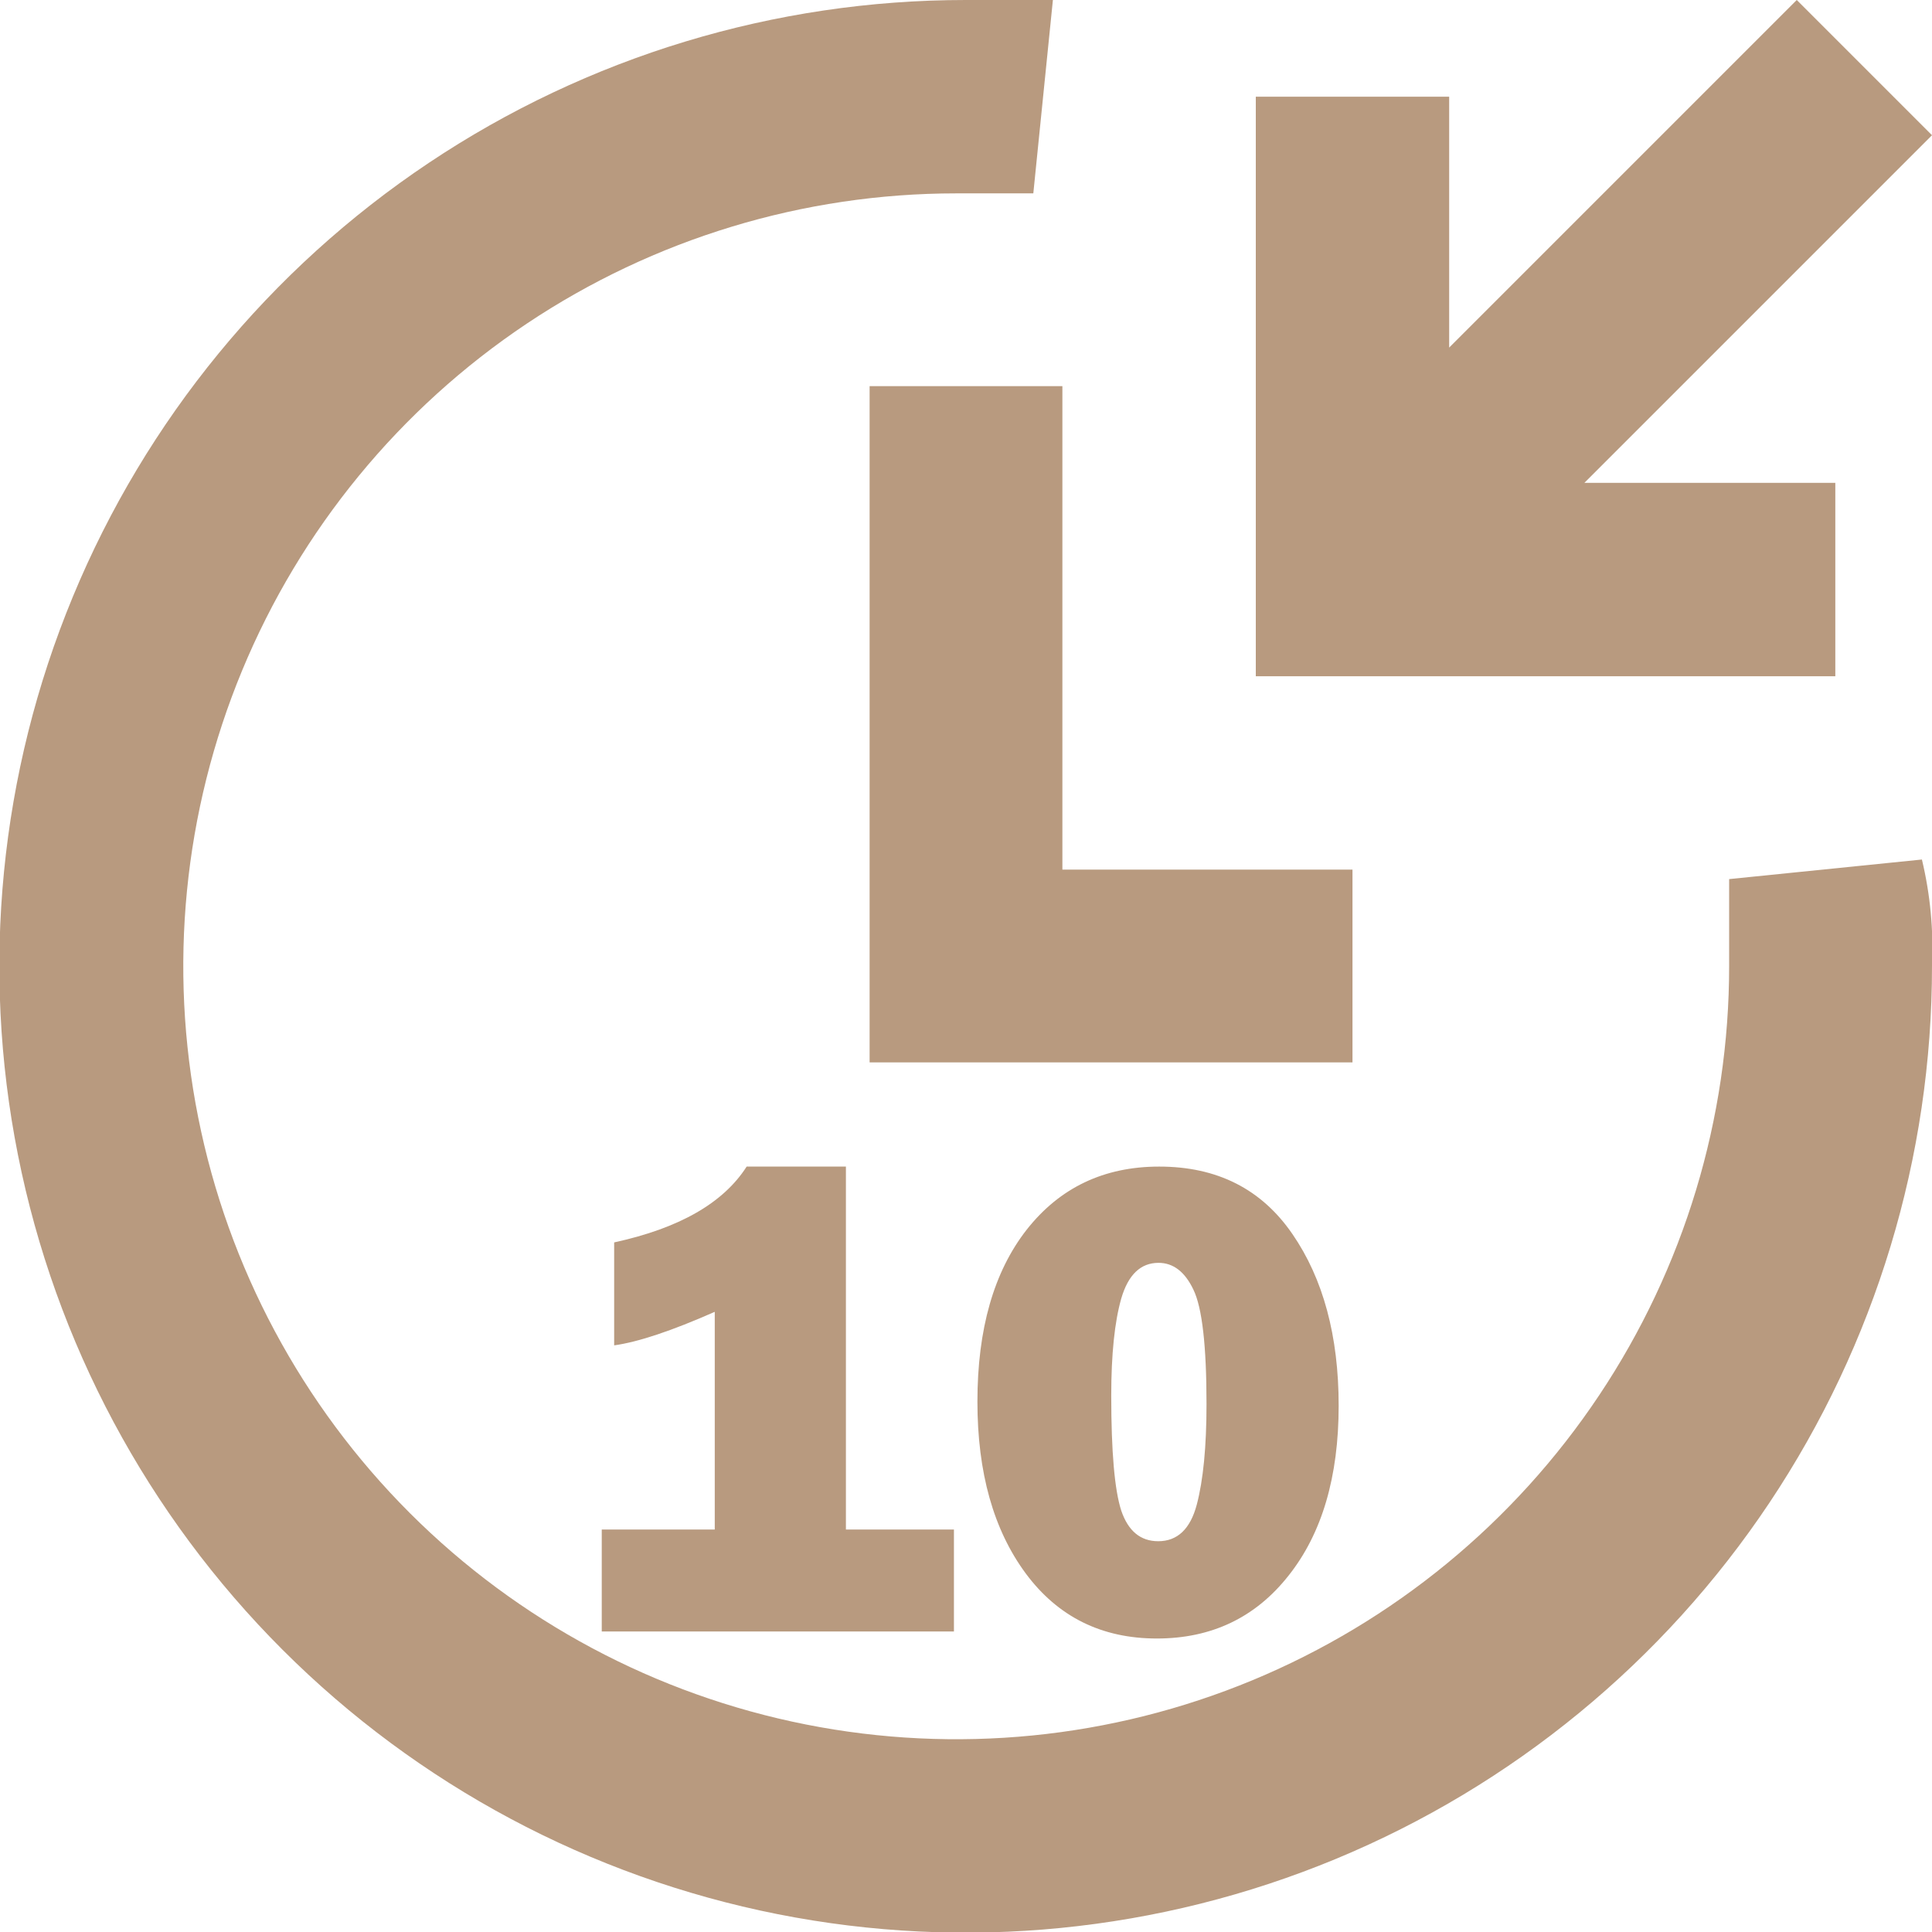 <?xml version="1.0" encoding="UTF-8"?> <svg xmlns="http://www.w3.org/2000/svg" width="45" height="45" viewBox="0 0 45 45" fill="none"><g clip-path="url(#clip0_26_415)"><path d="M44.765 20.02L40.275 20.476V22.493C40.278 26.054 39.224 29.536 37.248 32.498C35.272 35.461 32.461 37.771 29.172 39.136C25.882 40.501 22.262 40.859 18.769 40.166C15.275 39.473 12.066 37.76 9.547 35.243C7.028 32.725 5.312 29.518 4.616 26.025C3.92 22.532 4.276 18.912 5.638 15.621C7 12.331 9.308 9.518 12.268 7.539C15.229 5.561 18.711 4.504 22.272 4.504H24.068L24.524 0H22.493C18.041 9.52195e-07 13.688 1.32 9.987 3.794C6.285 6.268 3.4 9.784 1.697 13.898C-0.006 18.011 -0.451 22.537 0.419 26.904C1.289 31.27 3.434 35.281 6.583 38.428C9.732 41.575 13.744 43.717 18.111 44.584C22.478 45.451 27.004 45.003 31.116 43.297C35.228 41.591 38.743 38.704 41.214 35.001C43.685 31.298 45.003 26.945 45 22.493C45.038 21.661 44.959 20.829 44.765 20.02Z" fill="#B89A7F"></path><path d="M24.745 20.255V8.994H20.255V24.745H31.502V20.255H24.745Z" fill="#B89A7F"></path><path d="M45 3.15L41.85 0L33.754 8.096V2.252H29.25V15.751H42.748V11.246H36.904L45 3.15Z" fill="#B89A7F"></path><path d="M19.703 35.625H22.219V38H14.016V35.625H16.648V30.555C15.648 30.997 14.867 31.258 14.305 31.336V28.938C15.82 28.609 16.849 28.021 17.391 27.172H19.703V35.625ZM26.945 38.164C25.659 38.164 24.641 37.659 23.891 36.648C23.141 35.633 22.766 34.3 22.766 32.648C22.766 30.956 23.148 29.62 23.914 28.641C24.685 27.662 25.713 27.172 27 27.172C28.349 27.172 29.383 27.695 30.102 28.742C30.82 29.784 31.18 31.117 31.18 32.742C31.18 34.398 30.792 35.716 30.016 36.695C29.245 37.675 28.221 38.164 26.945 38.164ZM26.977 35.898C27.424 35.898 27.724 35.615 27.875 35.047C28.026 34.474 28.102 33.693 28.102 32.703C28.102 31.344 28 30.456 27.797 30.039C27.599 29.622 27.328 29.414 26.984 29.414C26.568 29.414 26.279 29.69 26.117 30.242C25.961 30.789 25.883 31.544 25.883 32.508C25.883 33.815 25.961 34.708 26.117 35.188C26.279 35.661 26.565 35.898 26.977 35.898Z" fill="#B89A7F"></path></g><defs><clipPath id="clip0_26_415"><rect width="45" height="45" fill="white"></rect></clipPath></defs></svg> 